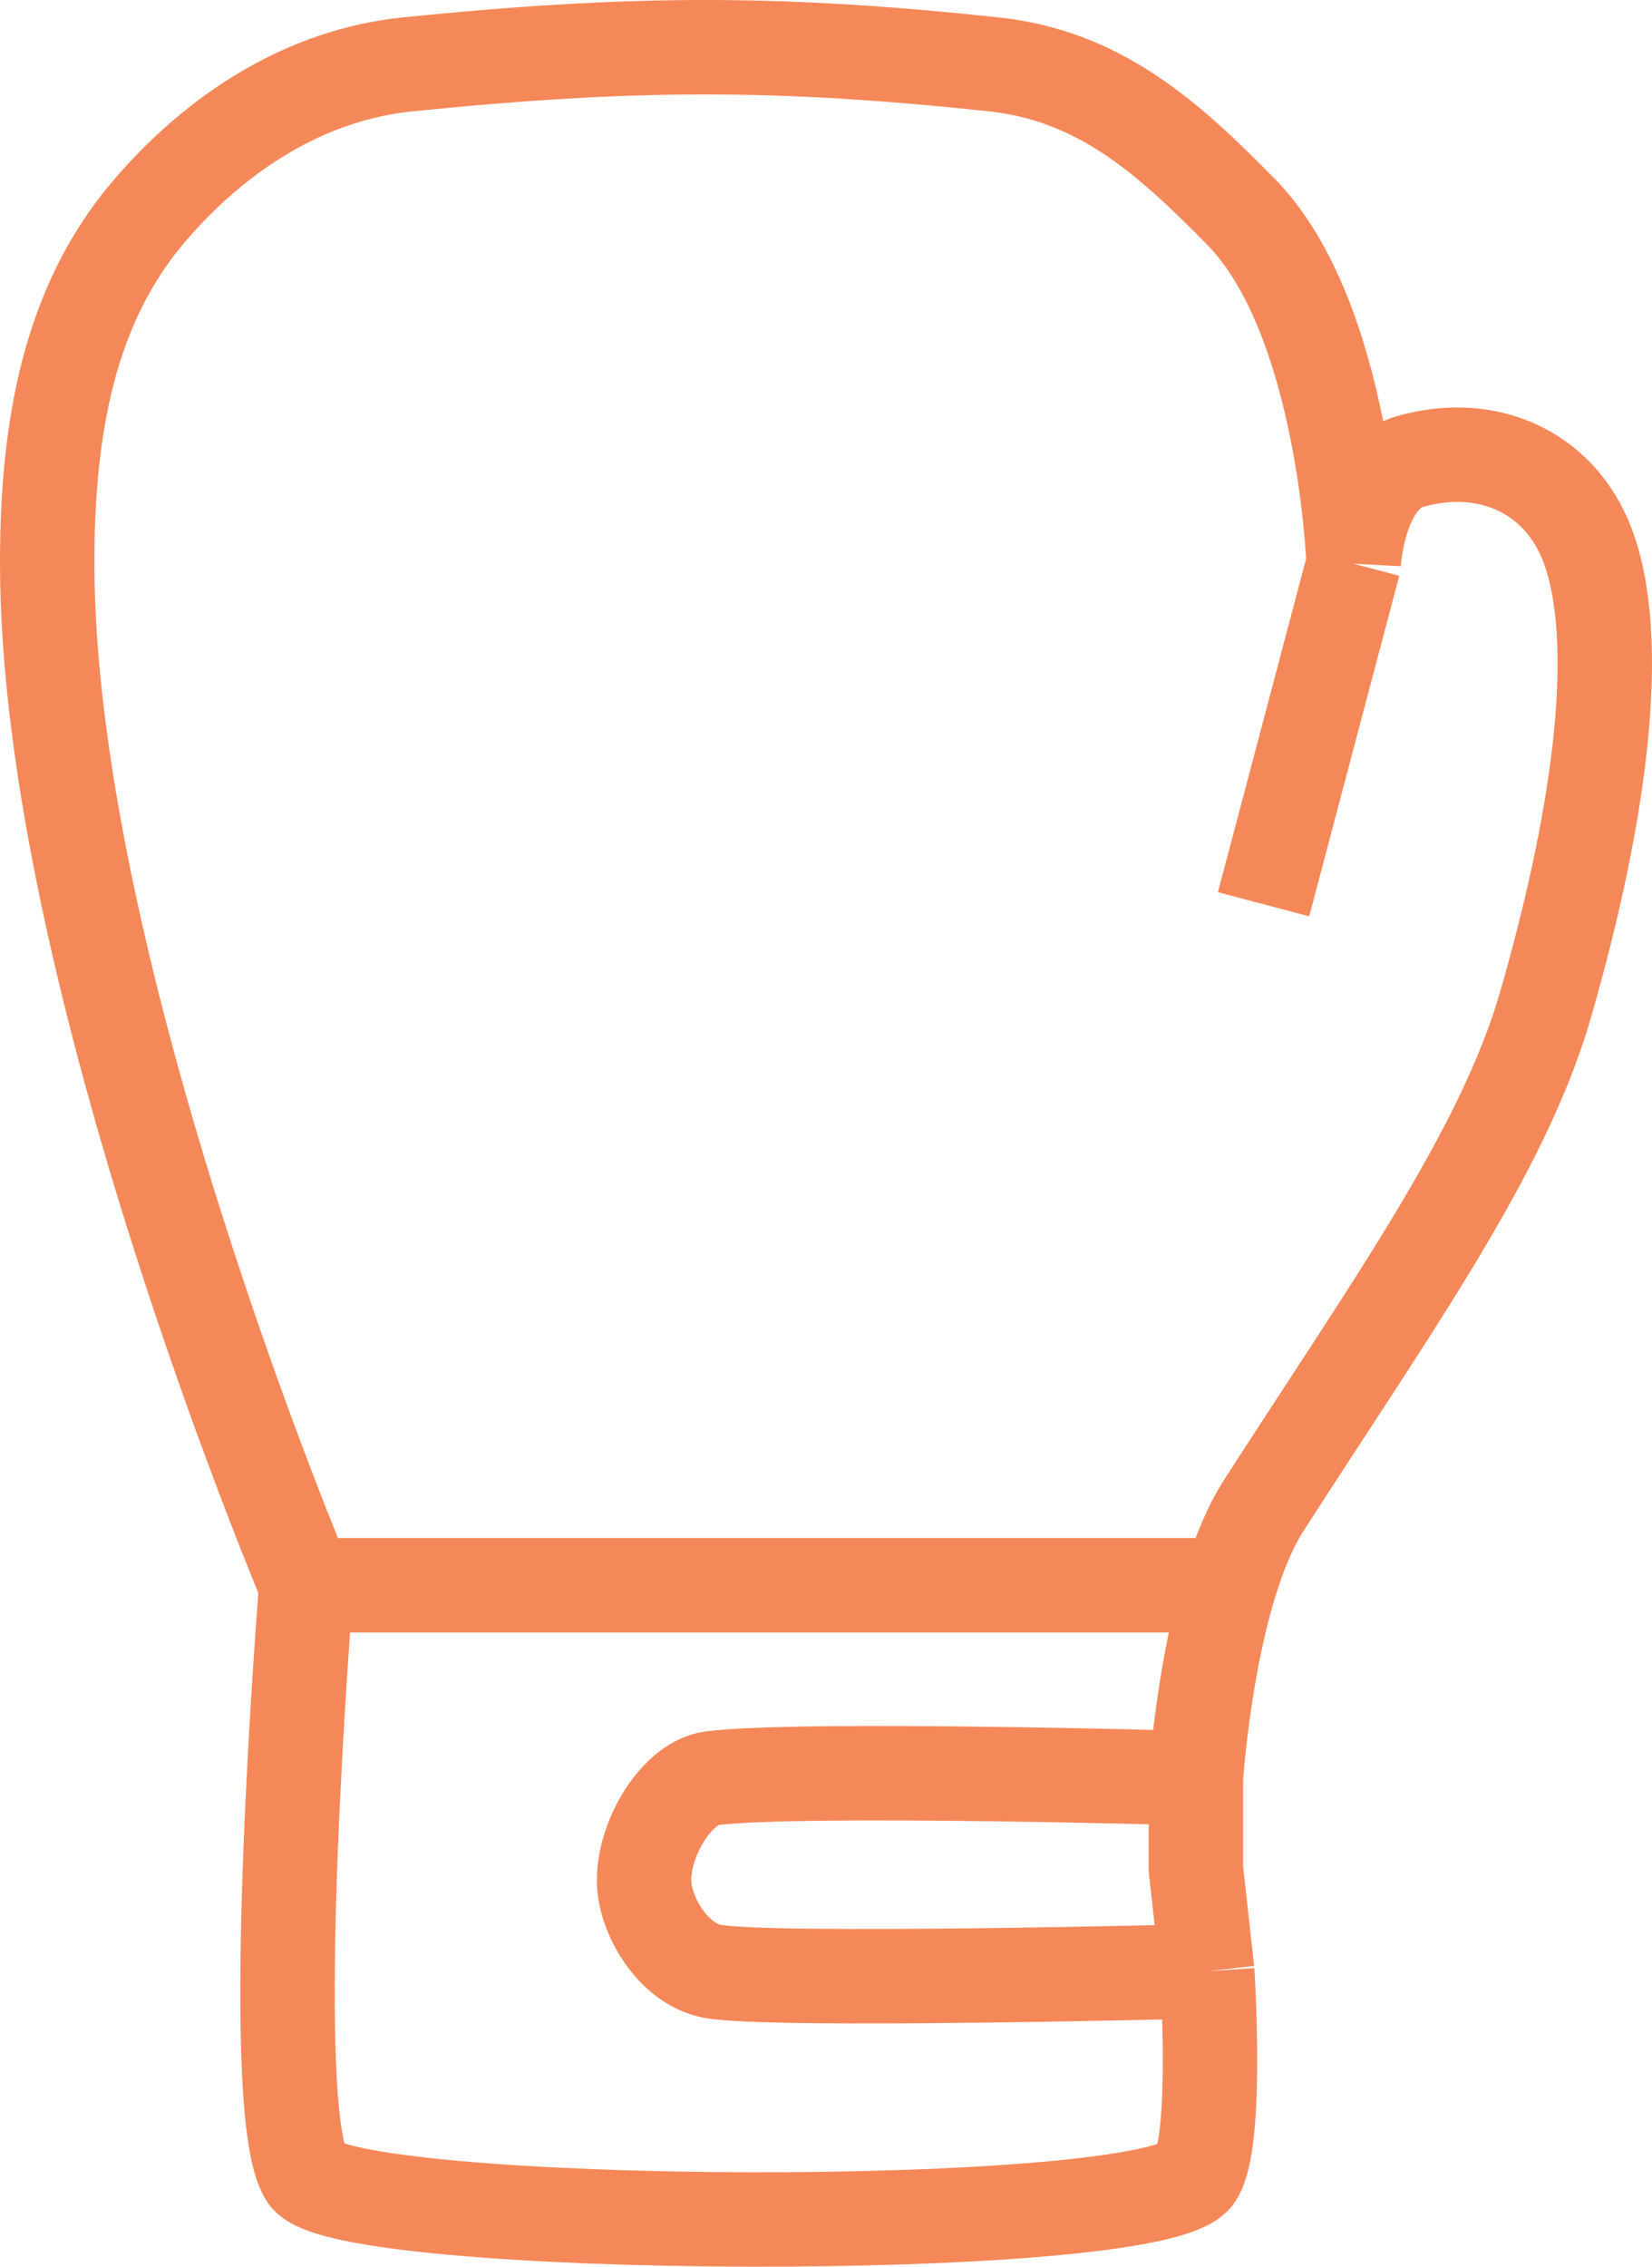 <?xml version="1.0" encoding="UTF-8"?> <svg xmlns="http://www.w3.org/2000/svg" width="70" height="96" viewBox="0 0 70 96" fill="none"><path d="M12.978 67.14C12.978 67.14 2.015 41.269 2 23.876C1.995 18.108 2.934 12.923 6.295 8.973C9.158 5.608 12.951 3.164 17.276 2.726C26.82 1.76 33.018 1.757 42.084 2.724C46.539 3.199 49.419 5.744 52.588 8.973C56.992 13.461 57.357 23.875 57.357 23.875M12.978 67.14C12.978 67.14 11.189 89.252 12.978 92.136C14.469 94.539 48.983 94.702 50.674 92.136C51.626 90.691 51.154 83.483 51.154 83.483M12.978 67.14H52.258M57.357 23.875L53.54 38.297M57.357 23.875C57.357 23.875 57.553 20.179 59.741 19.549C63.081 18.588 66.266 20.034 67.376 23.395C68.805 27.722 67.616 35.217 65.467 42.624C63.654 48.873 58.786 55.603 53.54 63.775C51.184 67.445 50.674 75.313 50.674 75.313M50.674 75.313V79.156L51.154 83.483M50.674 75.313C50.674 75.313 33.972 74.83 30.157 75.313C28.734 75.493 27.291 77.76 27.291 79.637C27.291 81.077 28.49 83.147 30.157 83.483C32.541 83.964 51.154 83.483 51.154 83.483" stroke="#F58859" stroke-width="4"></path></svg> 